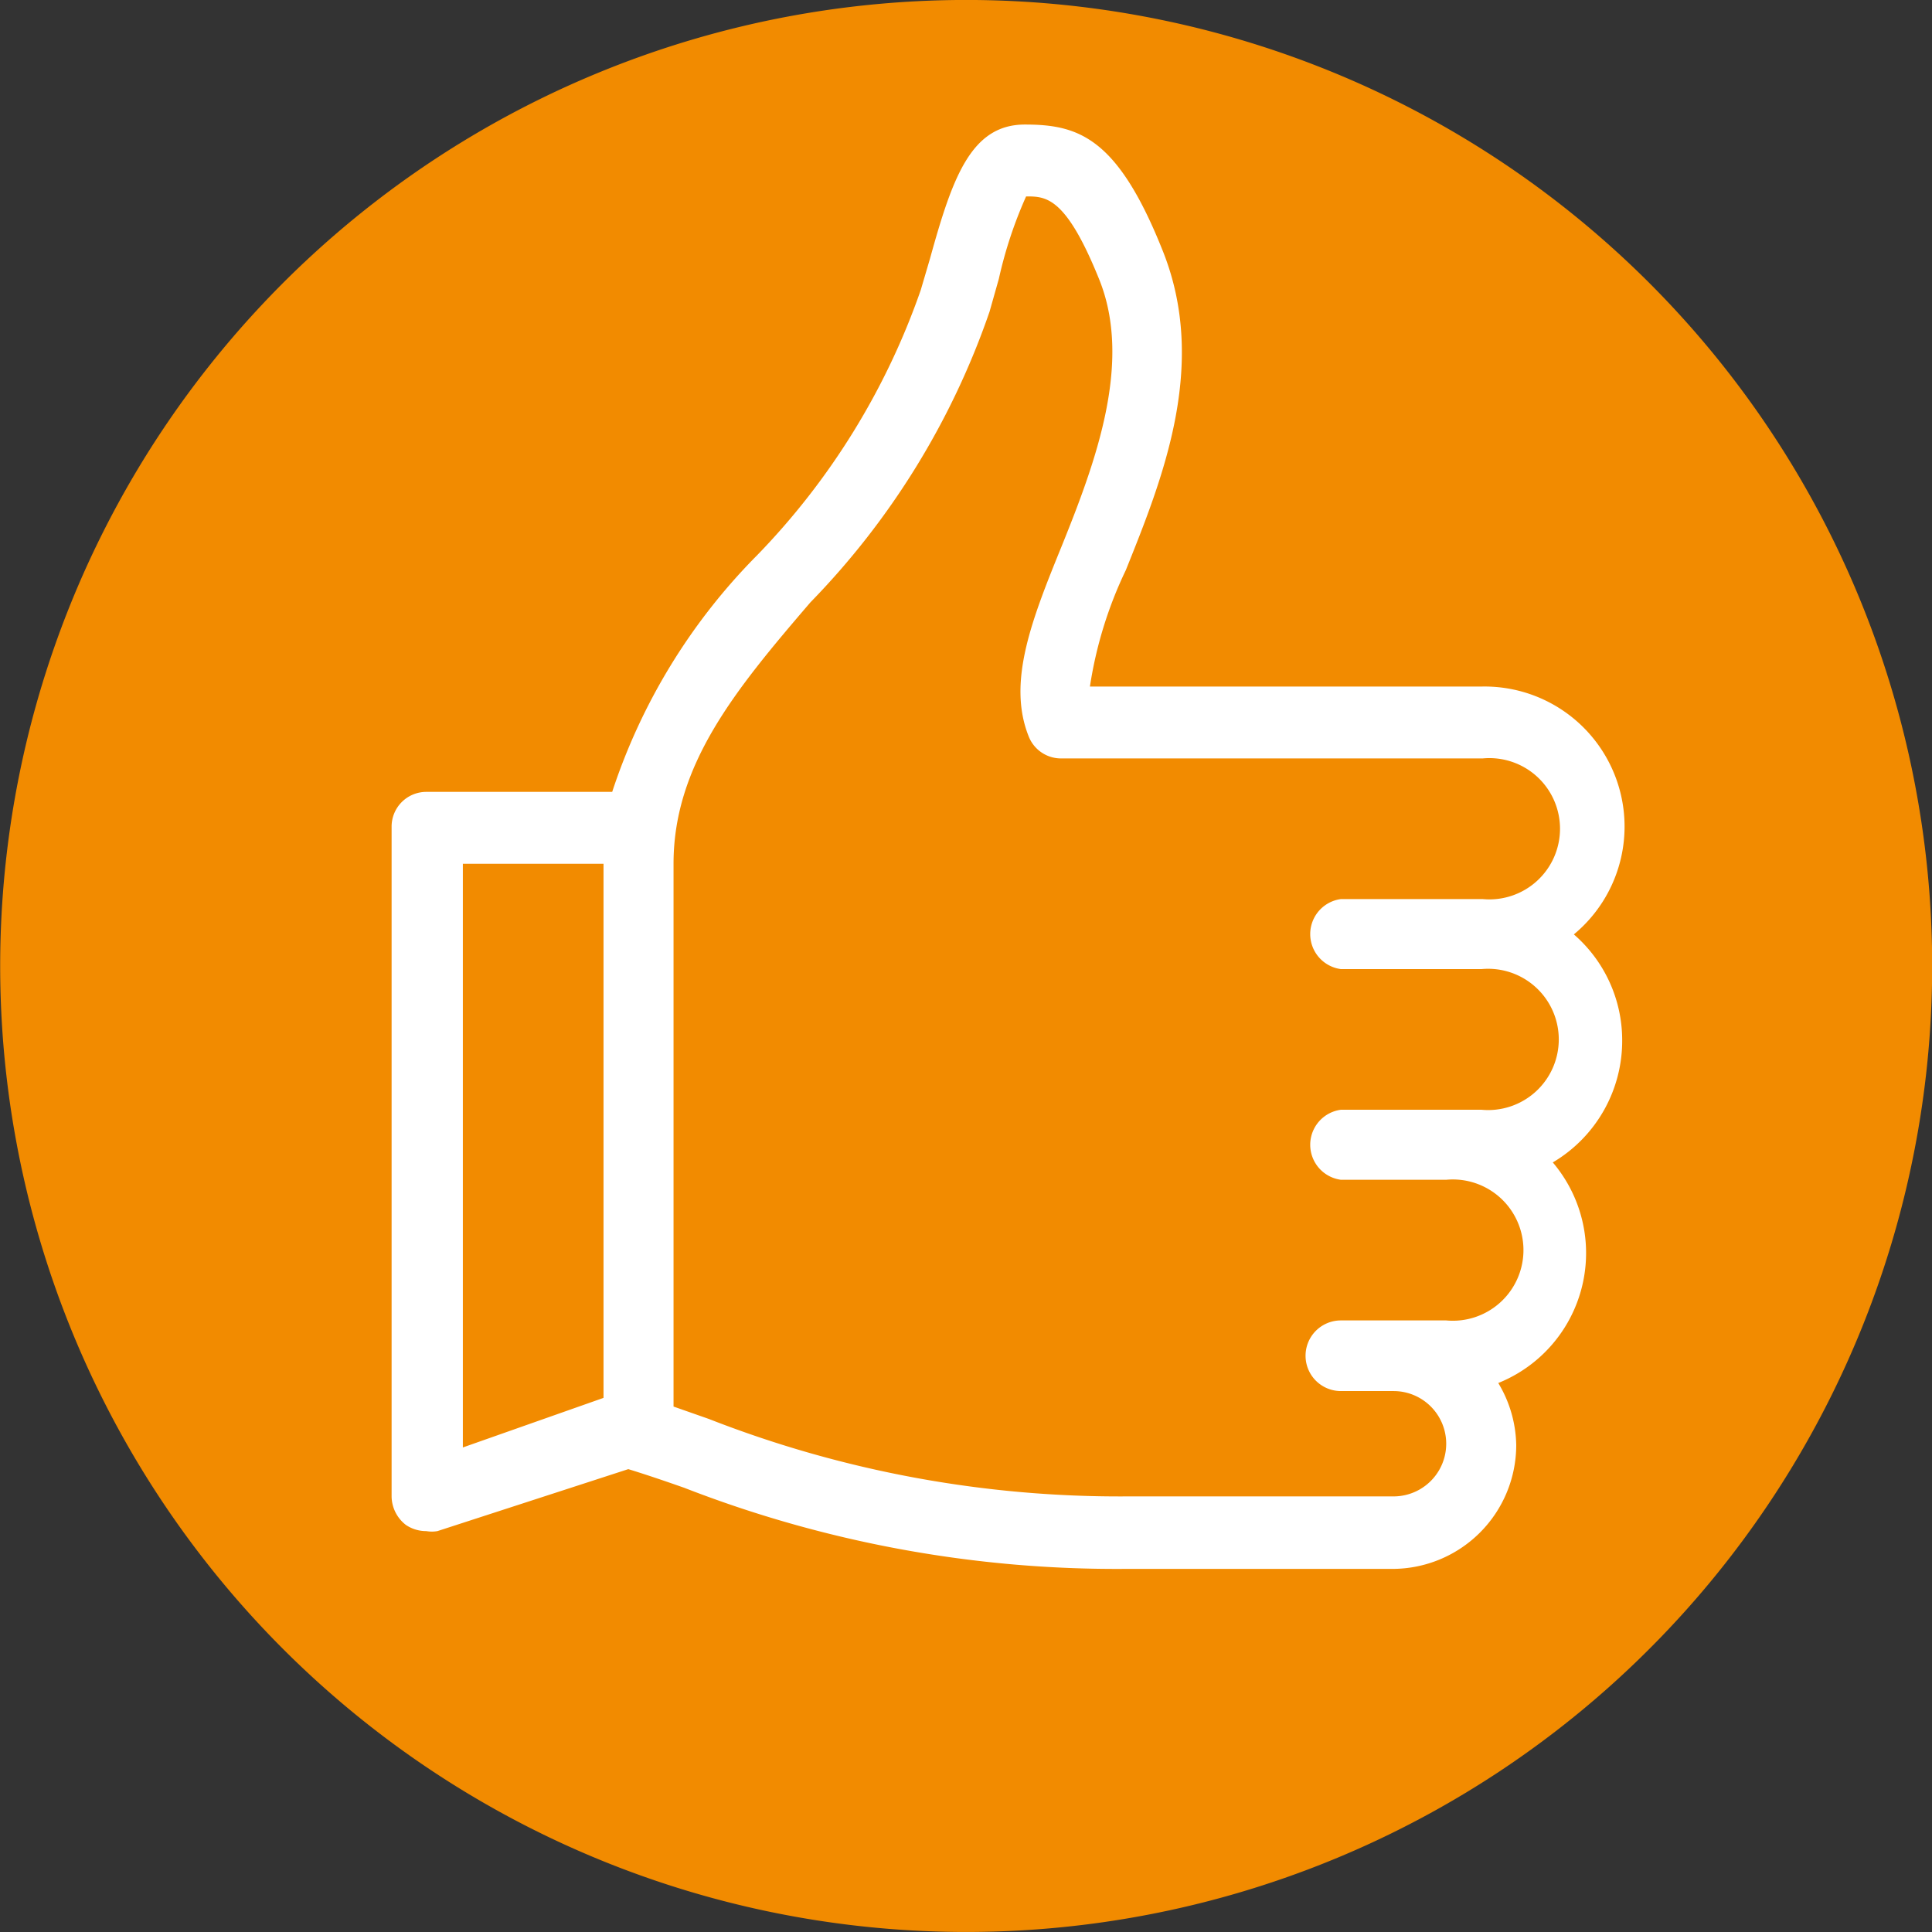 <svg xmlns="http://www.w3.org/2000/svg" xmlns:xlink="http://www.w3.org/1999/xlink" viewBox="0 0 31.18 31.18">
  <rect x="0" y="0" width="31.18" height="31.18" fill="#333333" stroke="none"/>
  <defs>
    <style>
      .a {
        fill: none;
      }
      .b {
        clip-path: url(#a);
      }
      .c {
        fill: #f28b00;
      }
      .d {
        fill: #fff;
      }
    </style>
    <clipPath id="a" transform="translate(-55.03 -55.44)">
      <rect class="a" x="55.03" y="55.44" width="31.18" height="31.18"/>
    </clipPath>
  </defs>
  <g class="b">
    <path class="c" d="M61.84,83.91a15.59,15.59,0,1,0-4.1-21.66,15.59,15.59,0,0,0,4.1,21.66" transform="translate(-55.03 -55.44)"/>
    <path class="d" d="M81.21,72.22a2.26,2.26,0,0,0-.78-1.7,2.26,2.26,0,0,0-1.49-4H72.62a6.64,6.64,0,0,1,.58-1.88c.59-1.47,1.33-3.3.6-5.14s-1.36-2.05-2.23-2.05-1.17.86-1.53,2.16l-.15.51a11.62,11.62,0,0,1-2.64,4.28,9.73,9.73,0,0,0-2.34,3.82h-3a.56.56,0,0,0-.56.56V79.59a.59.59,0,0,0,.23.46.58.58,0,0,0,.33.1.52.52,0,0,0,.18,0l3.08-1q.36.11.9.3a19.24,19.24,0,0,0,7.12,1.31h4.31a2,2,0,0,0,2-2,2,2,0,0,0-.29-1,2.26,2.26,0,0,0,.88-3.56A2.28,2.28,0,0,0,81.21,72.22ZM62.5,78.8V69.38h2.27V78Zm14.17-7.72h2.27a1.14,1.14,0,1,1,0,2.27H76.67a.57.57,0,0,0,0,1.13h1.7a1.14,1.14,0,1,1,0,2.27h-1.7a.57.57,0,0,0,0,1.14h.85a.85.85,0,0,1,0,1.7H73.24a18.2,18.2,0,0,1-6.77-1.25l-.57-.2V69.38c0-1.6,1-2.81,2.21-4.22A12.59,12.59,0,0,0,71,60.47l.15-.53a6.93,6.93,0,0,1,.44-1.33c.32,0,.64,0,1.18,1.34s-.06,2.95-.6,4.29c-.48,1.18-.89,2.2-.54,3.08a.56.56,0,0,0,.53.36h6.8a1.14,1.14,0,1,1,0,2.27H76.67a.57.57,0,0,0,0,1.13Z" transform="translate(-55.03 -55.44)"/>
  </g>
</svg>
